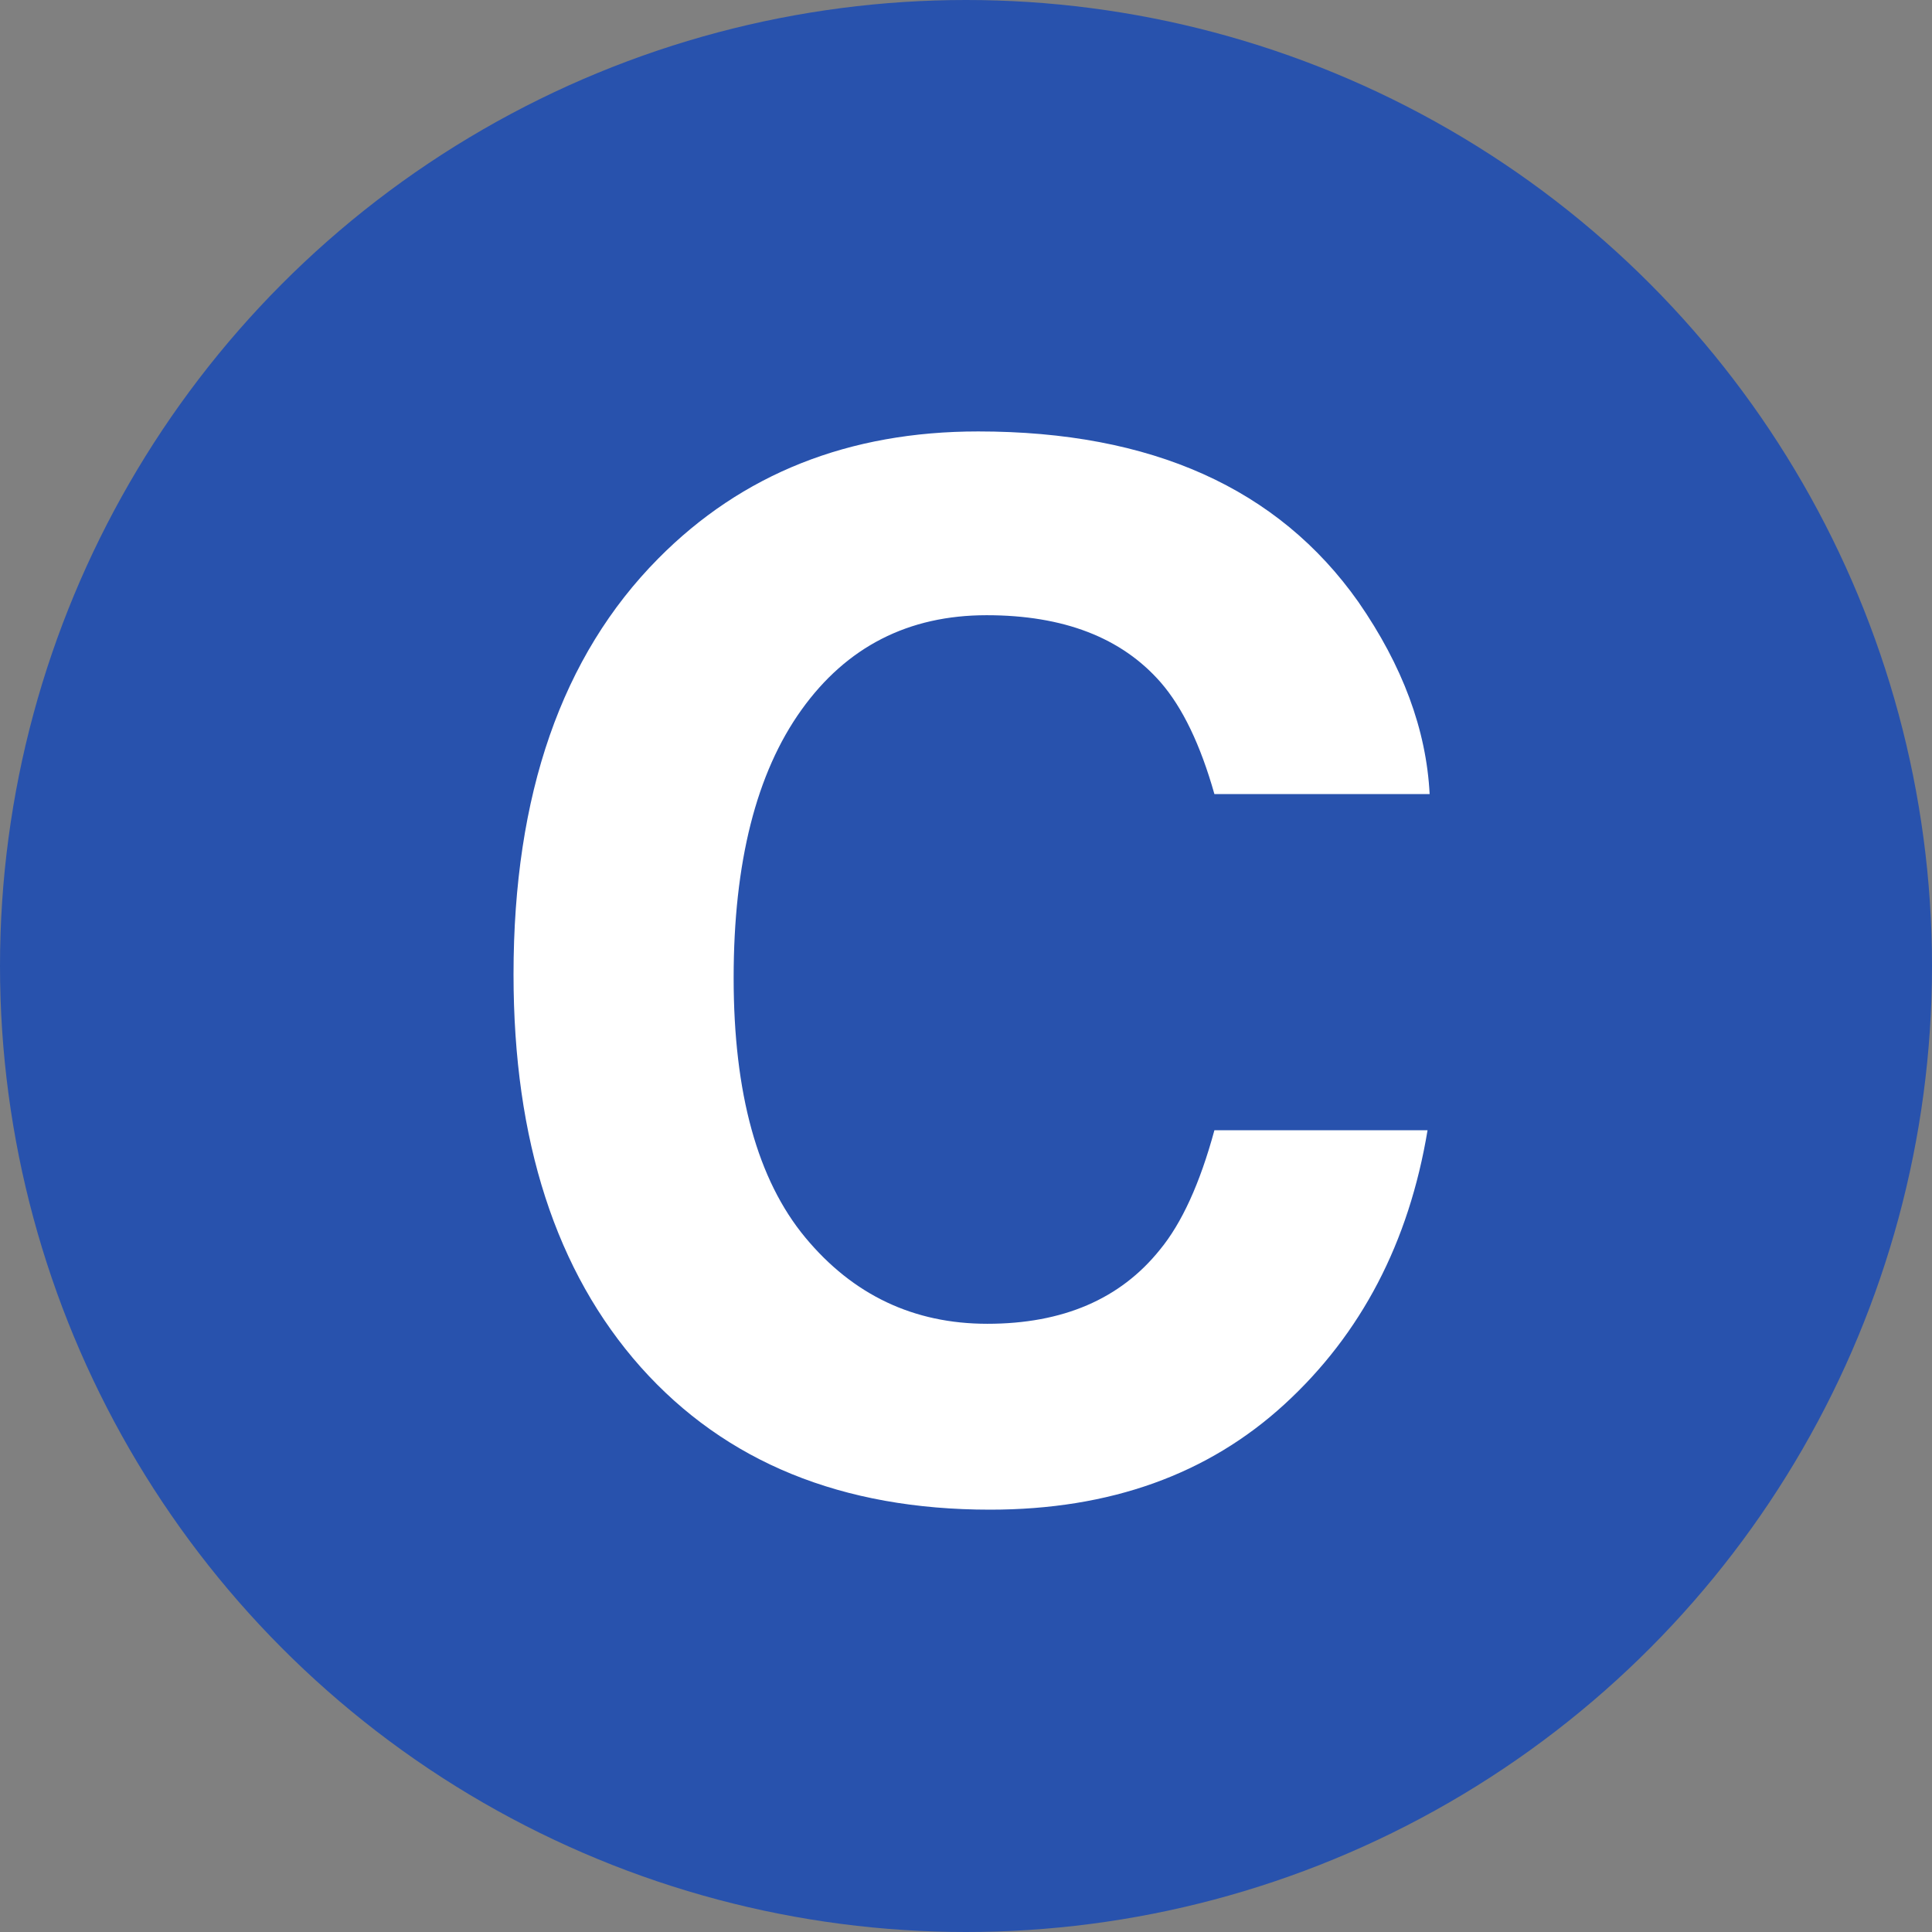 <?xml version="1.0" encoding="utf-8"?>
<svg xmlns="http://www.w3.org/2000/svg" xmlns:xlink="http://www.w3.org/1999/xlink" width="100%" height="100%" viewBox="0 0 90 90" version="1.1" style="fill-rule:evenodd;clip-rule:evenodd;stroke-linejoin:round;stroke-miterlimit:1.414;">
    <rect x="0" y="0" width="90" height="90" fill="#808080" stroke="none"/>
    <g id="C">
        <circle cx="45" cy="45" r="45" style="fill:rgb(40,82,173);"/>
        <path d="M30.661,26.022C34.567,22.073 39.537,20.098 45.57,20.098C53.643,20.098 59.545,22.745 63.278,28.04C65.34,31.014 66.446,33.997 66.598,36.992L56.572,36.992C55.921,34.692 55.086,32.956 54.066,31.784C52.243,29.701 49.541,28.659 45.96,28.659C42.315,28.659 39.439,30.129 37.334,33.07C35.229,36.01 34.176,40.171 34.176,45.553C34.176,50.935 35.289,54.966 37.513,57.647C39.737,60.327 42.564,61.667 45.993,61.667C49.508,61.667 52.189,60.517 54.033,58.216C55.053,56.979 55.9,55.124 56.572,52.65L66.501,52.65C65.633,57.88 63.414,62.133 59.844,65.41C56.274,68.687 51.7,70.326 46.123,70.326C39.222,70.326 33.797,68.112 29.847,63.685C25.897,59.236 23.922,53.138 23.922,45.391C23.922,37.014 26.169,30.558 30.661,26.022Z" style="fill:white;fill-rule:nonzero;"/>
    </g>
</svg>